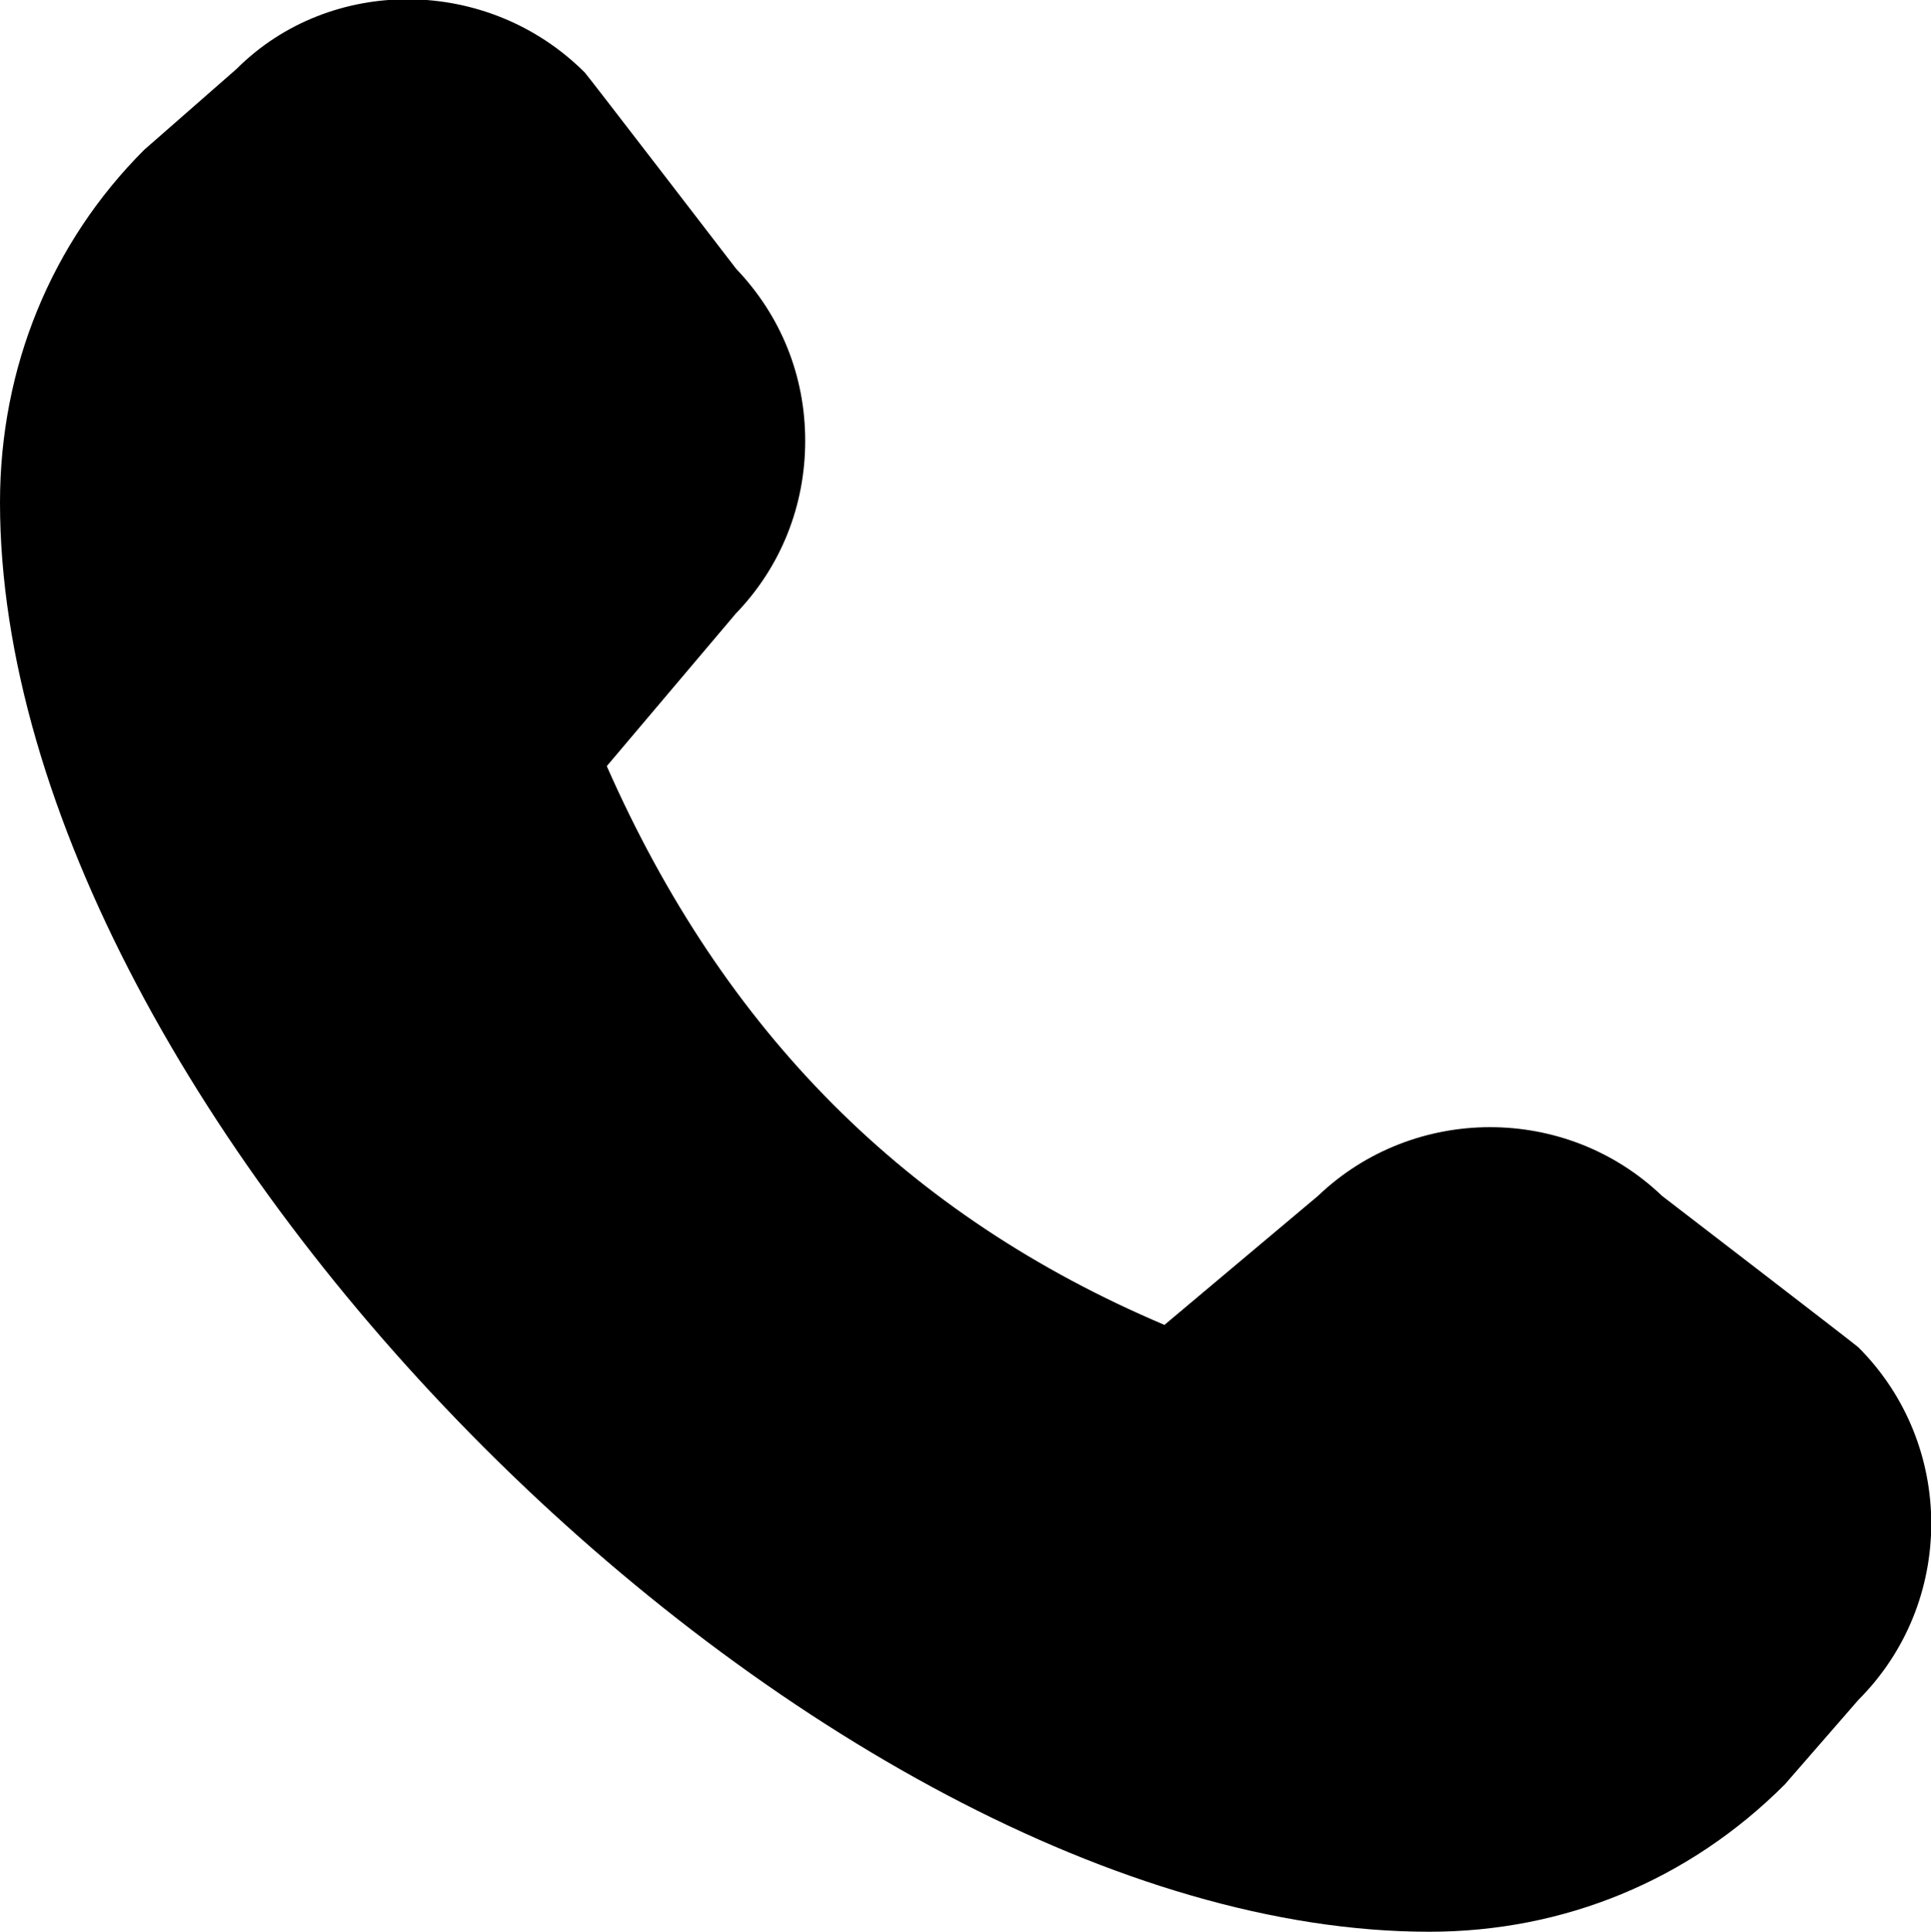 <?xml version="1.0" encoding="UTF-8"?>
<svg id="Capa_2" data-name="Capa 2" xmlns="http://www.w3.org/2000/svg" viewBox="0 0 36.98 36.99">
  <g id="Capa_1-2" data-name="Capa 1">
    <path d="M31.83,22.9c-1.84-1.76-4.76-1.75-6.59,0l-2.94,2.47c-4.93-2.09-8.43-5.6-10.68-10.7l2.47-2.92c.86-.89,1.33-2.06,1.33-3.31s-.47-2.4-1.32-3.29c0,0-2.85-3.71-2.9-3.76-1.86-1.86-4.88-1.86-6.67-.07l-1.77,1.55C.98,4.65,0,7.04,0,9.62c0,11.77,15.6,27.37,27.37,27.37,2.58,0,4.97-.98,6.81-2.82l1.41-1.62c1.86-1.86,1.86-4.89,0-6.75-.05-.05-3.76-2.9-3.76-2.9Z"/>
  </g>
</svg>